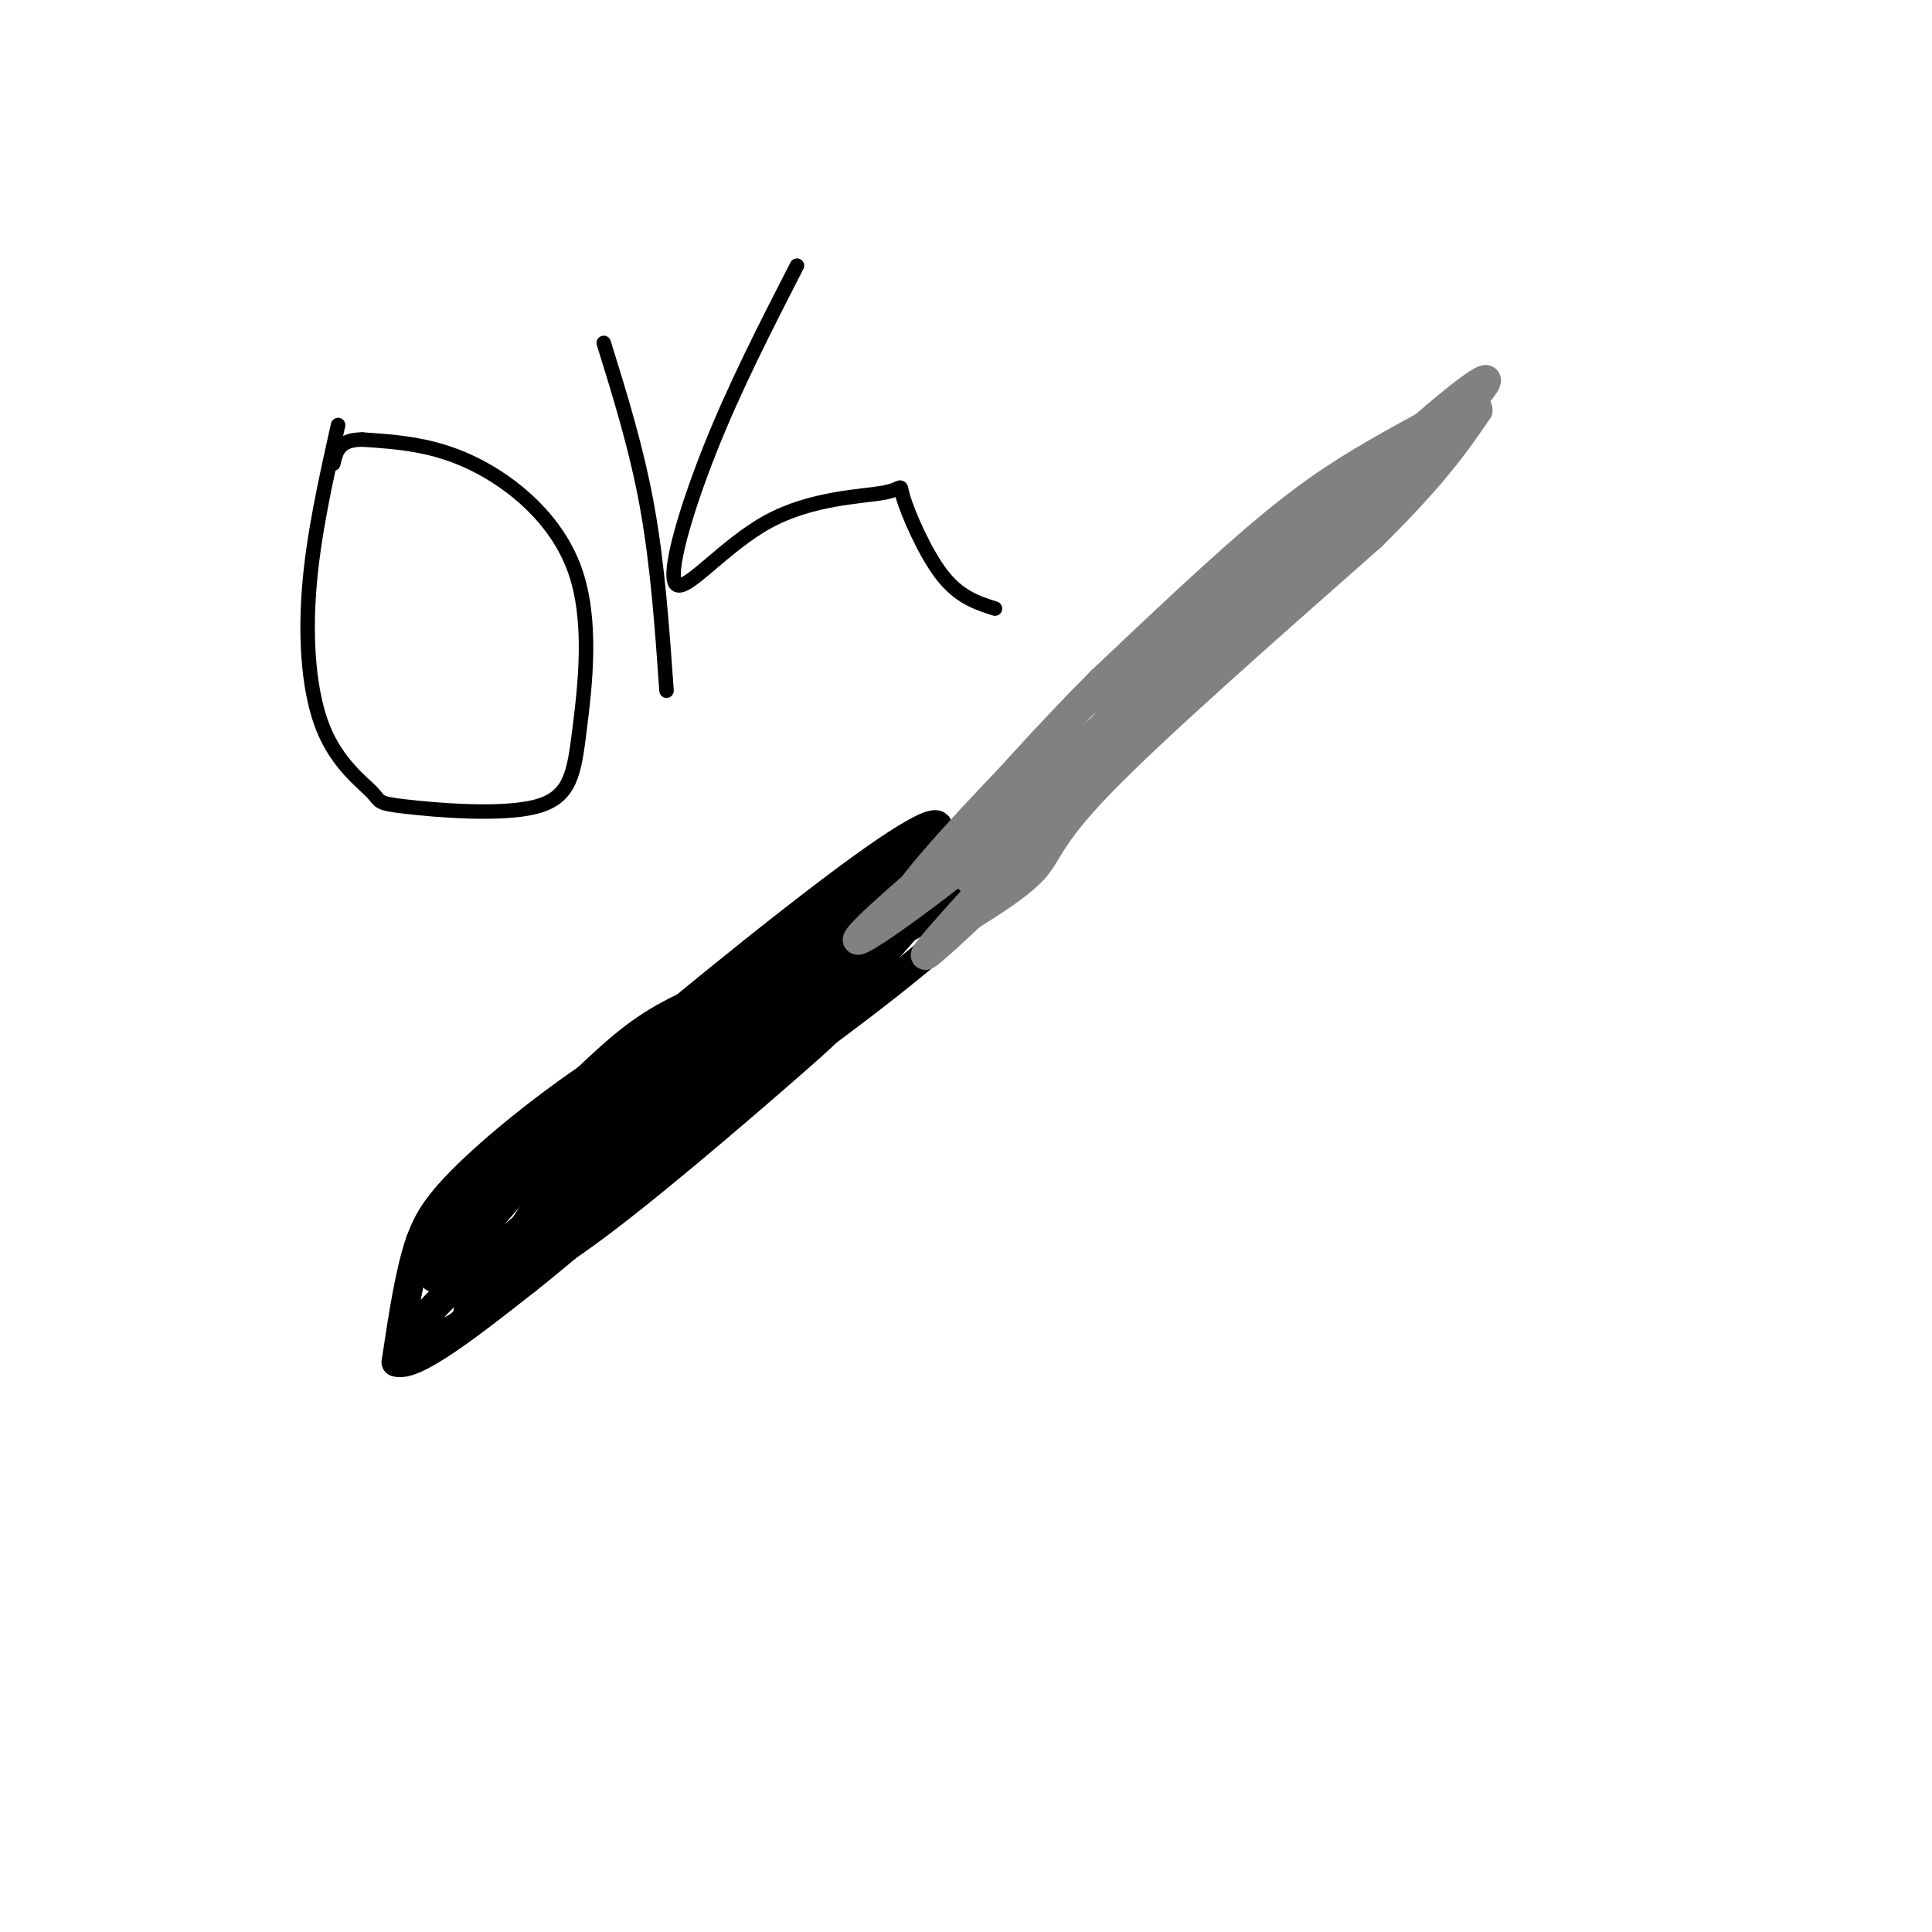 <svg viewBox='0 0 400 400' version='1.1' xmlns='http://www.w3.org/2000/svg' xmlns:xlink='http://www.w3.org/1999/xlink'><g fill='none' stroke='#000000' stroke-width='6' stroke-linecap='round' stroke-linejoin='round'><path d='M178,183c-4.833,5.667 -9.667,11.333 -19,18c-9.333,6.667 -23.167,14.333 -37,22'/><path d='M122,223c-11.400,7.778 -21.400,16.222 -27,22c-5.600,5.778 -6.800,8.889 -8,12'/><path d='M87,257c-2.167,6.167 -3.583,15.583 -5,25'/><path d='M82,282c3.667,1.333 15.333,-7.833 27,-17'/><path d='M109,265c13.667,-10.833 34.333,-29.417 55,-48'/><path d='M164,217c14.667,-14.000 23.833,-25.000 33,-36'/><path d='M197,181c4.422,-7.200 -1.022,-7.200 -11,0c-9.978,7.200 -24.489,21.600 -39,36'/><path d='M147,217c-11.933,10.356 -22.267,18.244 -29,25c-6.733,6.756 -9.867,12.378 -13,18'/><path d='M105,260c-1.335,4.132 1.827,5.464 14,-3c12.173,-8.464 33.356,-26.722 44,-36c10.644,-9.278 10.750,-9.575 13,-15c2.250,-5.425 6.643,-15.979 7,-19c0.357,-3.021 -3.321,1.489 -7,6'/><path d='M176,193c-14.111,14.533 -45.889,47.867 -62,63c-16.111,15.133 -16.556,12.067 -17,9'/><path d='M97,265c-2.614,-1.577 -0.649,-10.021 5,-19c5.649,-8.979 14.982,-18.494 22,-25c7.018,-6.506 11.719,-10.002 21,-14c9.281,-3.998 23.140,-8.499 37,-13'/><path d='M182,194c-12.571,12.476 -62.500,50.167 -83,68c-20.500,17.833 -11.571,15.810 -7,14c4.571,-1.810 4.786,-3.405 5,-5'/><path d='M97,271c22.550,-18.994 76.426,-63.978 82,-71c5.574,-7.022 -37.153,23.917 -56,40c-18.847,16.083 -13.813,17.309 -11,17c2.813,-0.309 3.407,-2.155 4,-4'/><path d='M116,253c9.557,-10.282 31.449,-33.988 40,-44c8.551,-10.012 3.759,-6.331 -5,0c-8.759,6.331 -21.487,15.311 -33,26c-11.513,10.689 -21.812,23.085 -24,28c-2.188,4.915 3.733,2.348 12,-3c8.267,-5.348 18.880,-13.478 28,-22c9.120,-8.522 16.749,-17.435 18,-21c1.251,-3.565 -3.874,-1.783 -9,0'/><path d='M143,217c-8.297,4.114 -24.541,14.400 -36,24c-11.459,9.600 -18.133,18.514 -18,22c0.133,3.486 7.073,1.544 10,1c2.927,-0.544 1.843,0.310 9,-6c7.157,-6.310 22.557,-19.785 30,-27c7.443,-7.215 6.931,-8.169 5,-9c-1.931,-0.831 -5.280,-1.538 -8,-1c-2.720,0.538 -4.812,2.321 -10,6c-5.188,3.679 -13.473,9.254 -20,15c-6.527,5.746 -11.296,11.662 -12,15c-0.704,3.338 2.656,4.096 6,4c3.344,-0.096 6.672,-1.048 10,-2'/><path d='M109,259c4.726,-1.846 11.541,-5.460 27,-18c15.459,-12.540 39.561,-34.006 44,-40c4.439,-5.994 -10.786,3.484 -23,13c-12.214,9.516 -21.416,19.069 -21,21c0.416,1.931 10.452,-3.761 25,-14c14.548,-10.239 33.609,-25.026 39,-31c5.391,-5.974 -2.888,-3.135 -12,2c-9.112,5.135 -19.056,12.568 -29,20'/><path d='M159,212c-8.254,6.050 -14.390,11.174 -4,2c10.390,-9.174 37.304,-32.648 43,-39c5.696,-6.352 -9.827,4.417 -21,13c-11.173,8.583 -17.995,14.981 -23,21c-5.005,6.019 -8.194,11.659 0,5c8.194,-6.659 27.770,-25.617 34,-33c6.230,-7.383 -0.885,-3.192 -8,1'/><path d='M180,182c-9.504,6.938 -29.265,23.784 -34,29c-4.735,5.216 5.554,-1.196 17,-10c11.446,-8.804 24.047,-19.999 29,-26c4.953,-6.001 2.256,-6.808 -14,5c-16.256,11.808 -46.073,36.231 -52,42c-5.927,5.769 12.037,-7.115 30,-20'/><path d='M156,202c12.133,-8.889 27.467,-21.111 25,-18c-2.467,3.111 -22.733,21.556 -43,40'/></g>
<g fill='none' stroke='#808282' stroke-width='6' stroke-linecap='round' stroke-linejoin='round'><path d='M197,192c6.867,-4.200 13.733,-8.400 17,-12c3.267,-3.600 2.933,-6.600 14,-18c11.067,-11.400 33.533,-31.200 56,-51'/><path d='M284,111c13.000,-12.833 17.500,-19.417 22,-26'/><path d='M306,85c0.405,-3.071 -9.583,2.250 -18,7c-8.417,4.750 -15.262,8.929 -25,17c-9.738,8.071 -22.369,20.036 -35,32'/><path d='M228,141c-11.500,11.500 -22.750,24.250 -34,37'/><path d='M205,174c30.356,-29.689 60.711,-59.378 55,-52c-5.711,7.378 -47.489,51.822 -62,68c-14.511,16.178 -1.756,4.089 11,-8'/><path d='M209,182c15.321,-17.869 48.125,-58.542 43,-55c-5.125,3.542 -48.179,51.298 -51,55c-2.821,3.702 34.589,-36.649 72,-77'/><path d='M273,105c6.255,-8.546 -14.106,8.588 -32,25c-17.894,16.412 -33.320,32.102 -44,44c-10.680,11.898 -16.615,20.004 7,0c23.615,-20.004 76.781,-68.116 90,-82c13.219,-13.884 -13.509,6.462 -32,23c-18.491,16.538 -28.746,29.269 -39,42'/><path d='M223,157c-6.082,6.318 -1.787,1.114 -2,2c-0.213,0.886 -4.936,7.862 12,-7c16.936,-14.862 55.529,-51.561 69,-66c13.471,-14.439 1.819,-6.618 -19,13c-20.819,19.618 -50.805,51.034 -53,55c-2.195,3.966 23.403,-19.517 49,-43'/><path d='M279,111c16.343,-14.199 32.700,-28.198 10,-10c-22.700,18.198 -84.458,68.592 -104,86c-19.542,17.408 3.131,1.831 21,-13c17.869,-14.831 30.935,-28.915 44,-43'/></g>
<g fill='none' stroke='#000000' stroke-width='3' stroke-linecap='round' stroke-linejoin='round'><path d='M70,88c-2.575,11.461 -5.150,22.922 -6,34c-0.850,11.078 0.025,21.773 3,29c2.975,7.227 8.049,10.986 10,13c1.951,2.014 0.777,2.281 7,3c6.223,0.719 19.841,1.889 27,0c7.159,-1.889 7.857,-6.836 9,-16c1.143,-9.164 2.731,-22.544 -1,-33c-3.731,-10.456 -12.780,-17.987 -21,-22c-8.220,-4.013 -15.610,-4.506 -23,-5'/><path d='M75,91c-4.833,0.000 -5.417,2.500 -6,5'/><path d='M125,71c3.417,11.000 6.833,22.000 9,34c2.167,12.000 3.083,25.000 4,38'/><path d='M165,55c-6.428,12.538 -12.856,25.076 -18,38c-5.144,12.924 -9.003,26.235 -7,28c2.003,1.765 9.868,-8.016 19,-13c9.132,-4.984 19.530,-5.171 24,-6c4.470,-0.829 3.011,-2.300 4,1c0.989,3.300 4.425,11.371 8,16c3.575,4.629 7.287,5.814 11,7'/></g>
</svg>